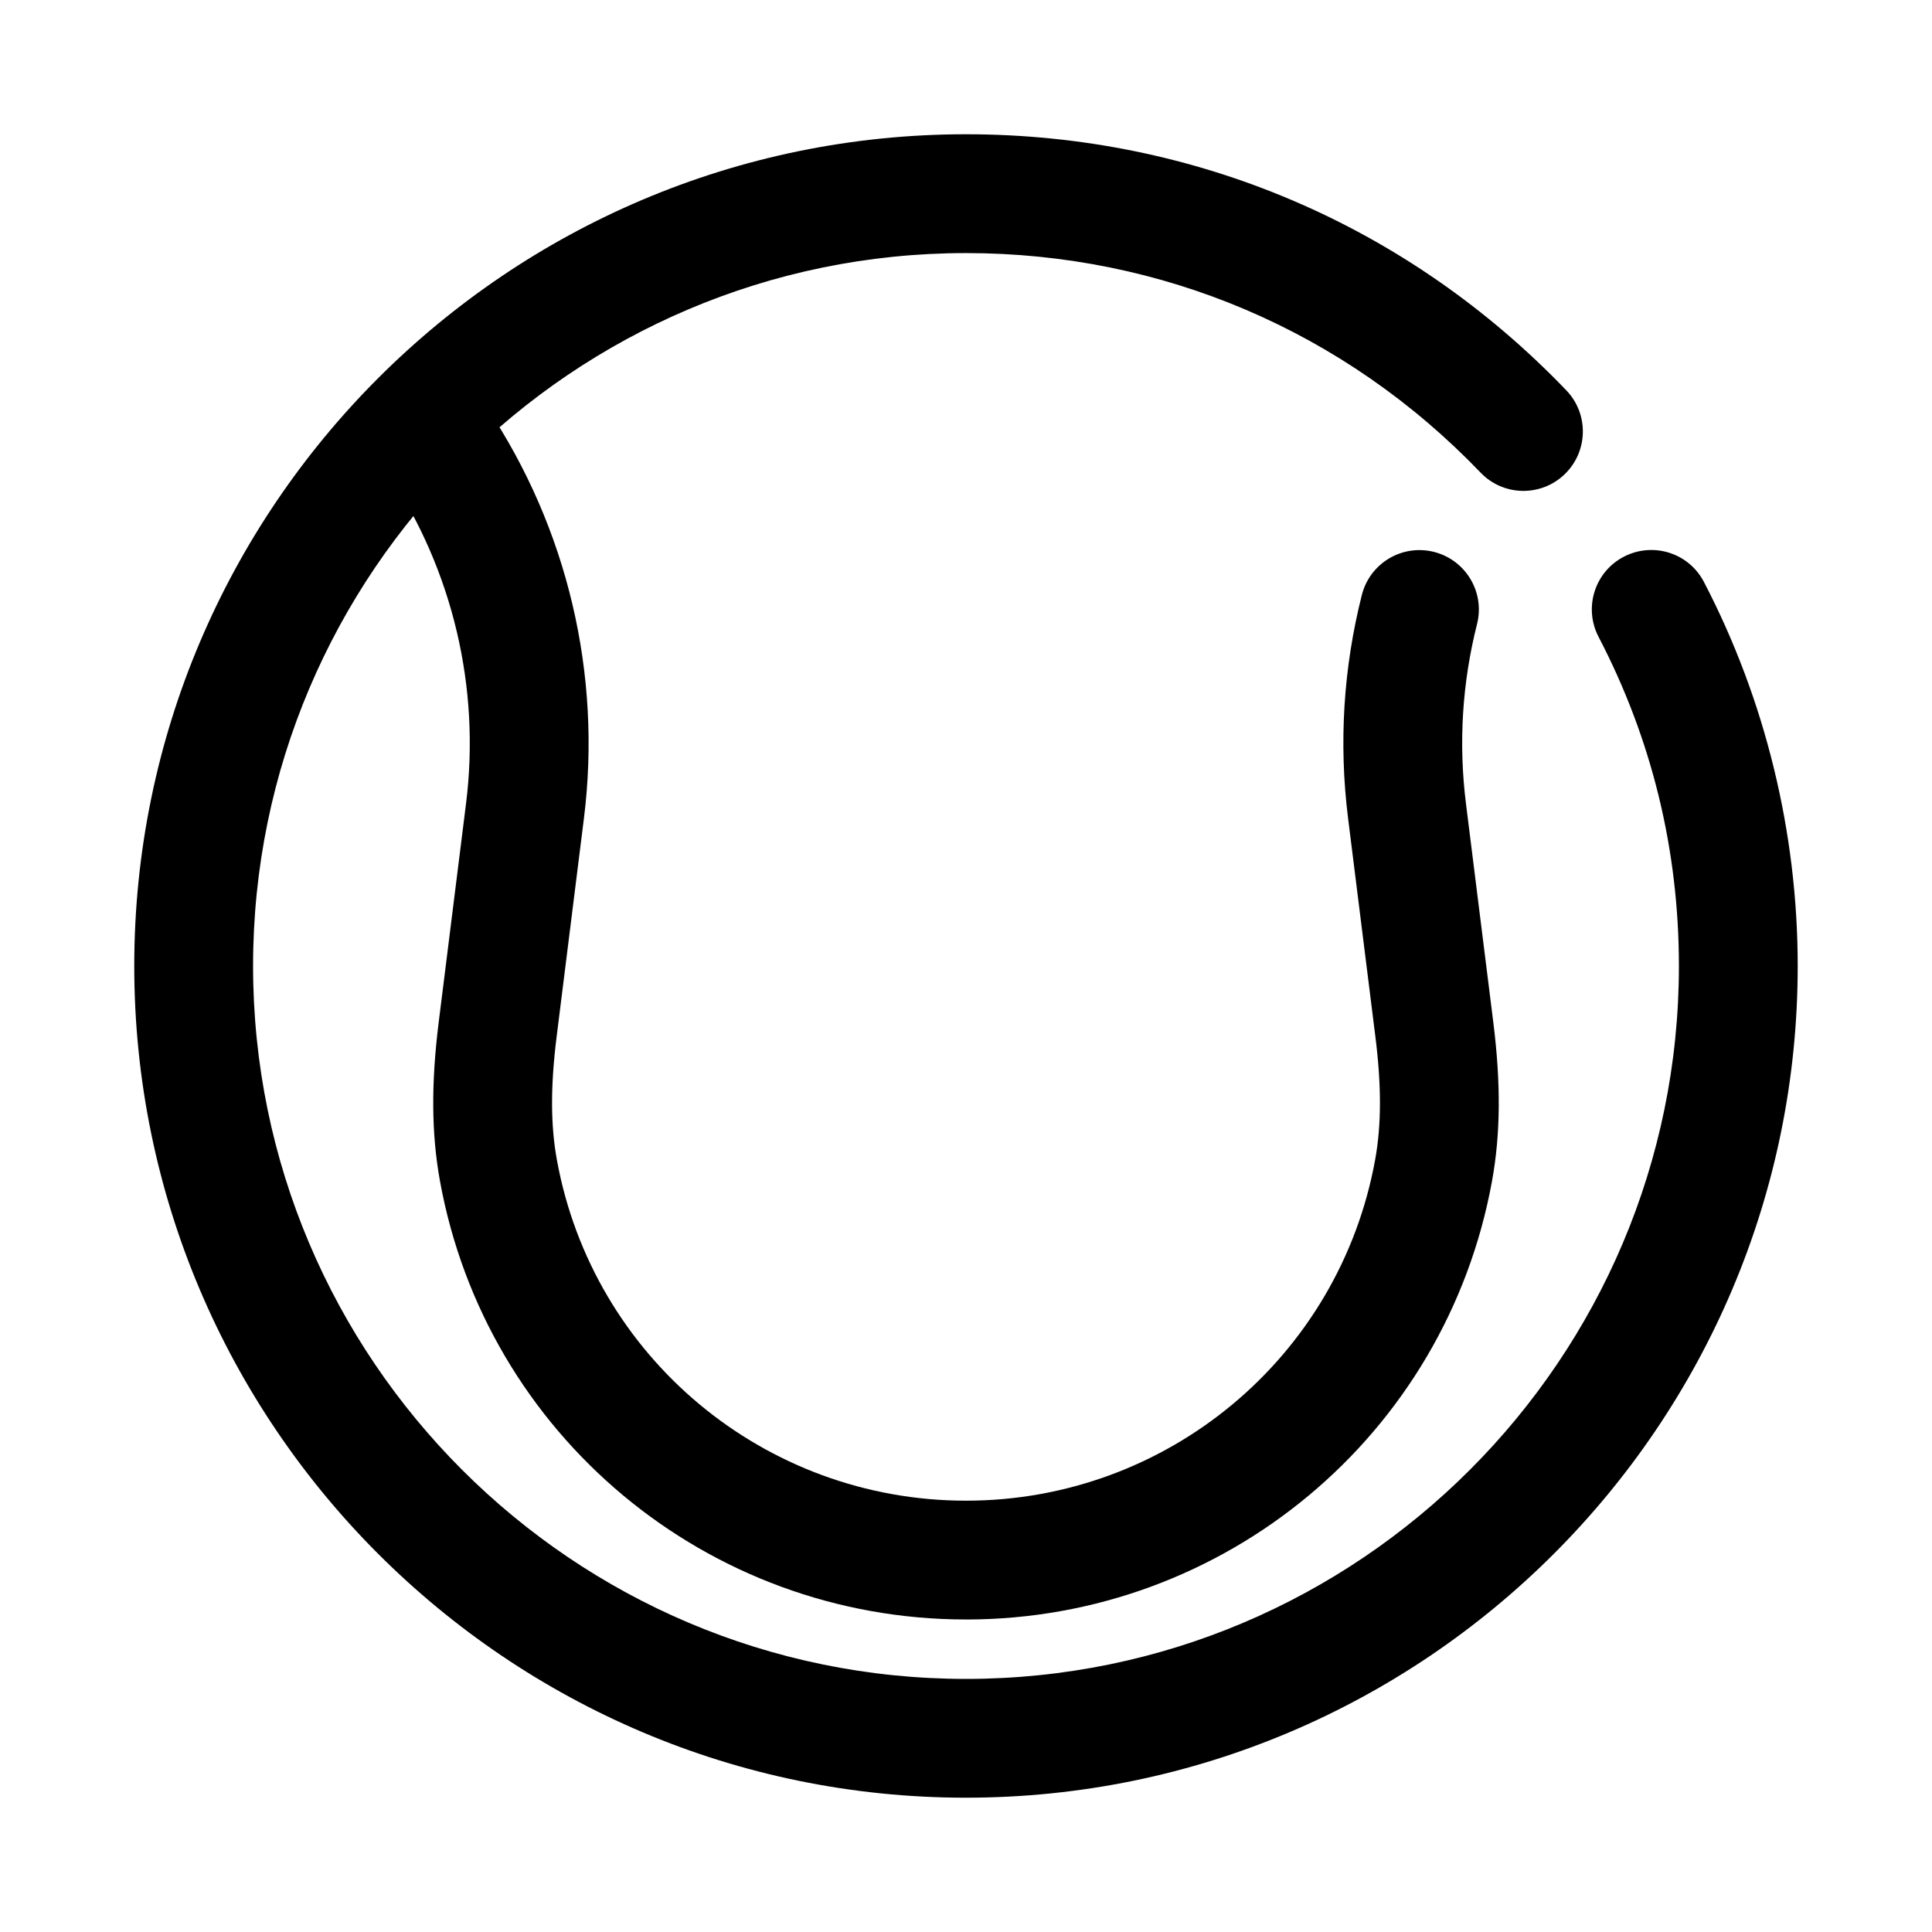 <?xml version="1.0" encoding="UTF-8"?>
<!-- Uploaded to: ICON Repo, www.svgrepo.com, Generator: ICON Repo Mixer Tools -->
<svg fill="#000000" width="800px" height="800px" version="1.1" viewBox="144 144 512 512" xmlns="http://www.w3.org/2000/svg">
 <g>
  <path d="m400 620.41c-121.54 0-220.42-98.875-220.42-220.41s98.879-220.42 220.42-220.42c60.609 0 117.11 24.109 159.09 67.863 6.019 6.273 5.812 16.238-0.461 22.262-6.266 6.012-16.238 5.828-22.262-0.461-35.988-37.512-84.422-58.176-136.37-58.176-104.18 0-188.93 84.746-188.93 188.93 0 104.18 84.754 188.93 188.93 188.93 104.17 0 188.93-84.746 188.93-188.93 0-30.766-7.164-60.117-21.289-87.223-4.019-7.703-1.031-17.223 6.68-21.234 7.734-4.012 17.223-1.047 21.242 6.688 16.258 31.195 24.852 66.391 24.852 101.77 0 121.54-98.875 220.41-220.41 220.41z"/>
  <path d="m400 573.18c-68.559 0-127.19-48.879-139.41-116.23-2.262-12.469-2.359-25.844-0.324-42.098l7.242-57.918c3.828-30.66-3.5-61.699-20.633-87.406l-1.652-2.461c-4.836-7.227-2.898-17.004 4.32-21.848 7.211-4.844 17.004-2.922 21.848 4.32l1.668 2.492c21.34 32.027 30.457 70.648 25.691 108.81l-7.242 57.918c-1.629 13.008-1.609 23.355 0.062 32.566 9.5 52.363 55.105 90.371 108.43 90.371s98.93-38.008 108.43-90.375c1.668-9.211 1.691-19.559 0.062-32.566l-7.242-57.918c-2.484-19.863-1.254-39.762 3.652-59.164 2.129-8.426 10.684-13.547 19.125-11.406 8.434 2.137 13.539 10.703 11.398 19.125-3.938 15.59-4.93 31.582-2.938 47.539l7.242 57.918c2.039 16.25 1.938 29.629-0.324 42.098-12.223 67.359-70.855 116.24-139.41 116.24z"/>
 </g>
</svg>